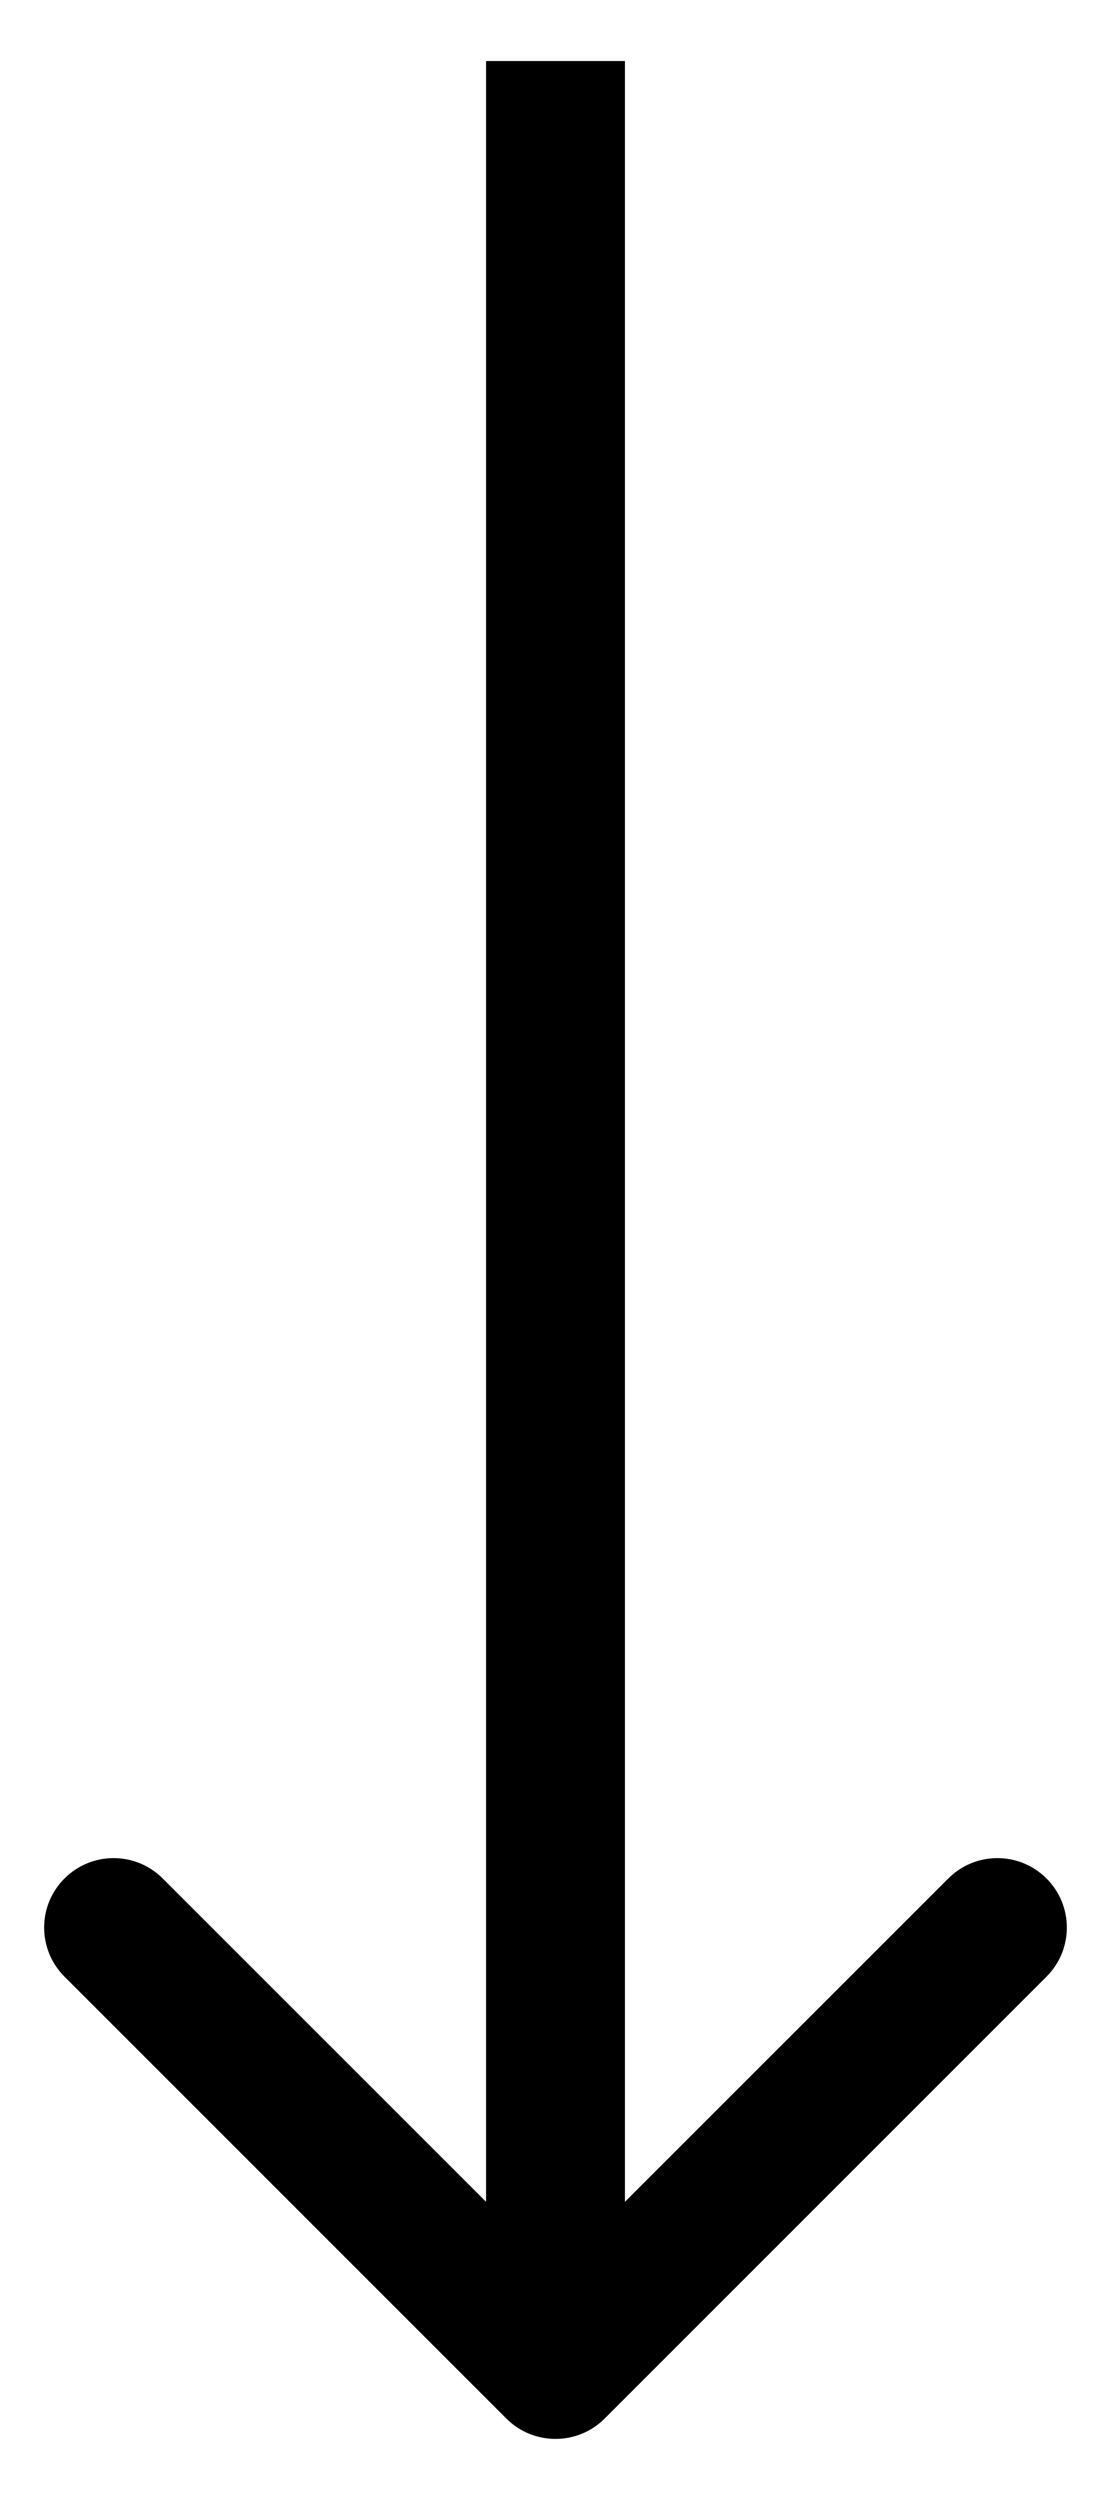 <svg width="16" height="36" viewBox="0 0 16 36" fill="none" xmlns="http://www.w3.org/2000/svg">
<path d="M7.293 34.828C7.683 35.218 8.317 35.218 8.707 34.828L15.071 28.464C15.462 28.073 15.462 27.44 15.071 27.05C14.681 26.659 14.047 26.659 13.657 27.05L8 32.706L2.343 27.05C1.953 26.659 1.319 26.659 0.929 27.05C0.538 27.44 0.538 28.073 0.929 28.464L7.293 34.828ZM8 0.879L7 0.879L7 34.121H8H9L9 0.879L8 0.879Z" fill="black"/>
</svg>
